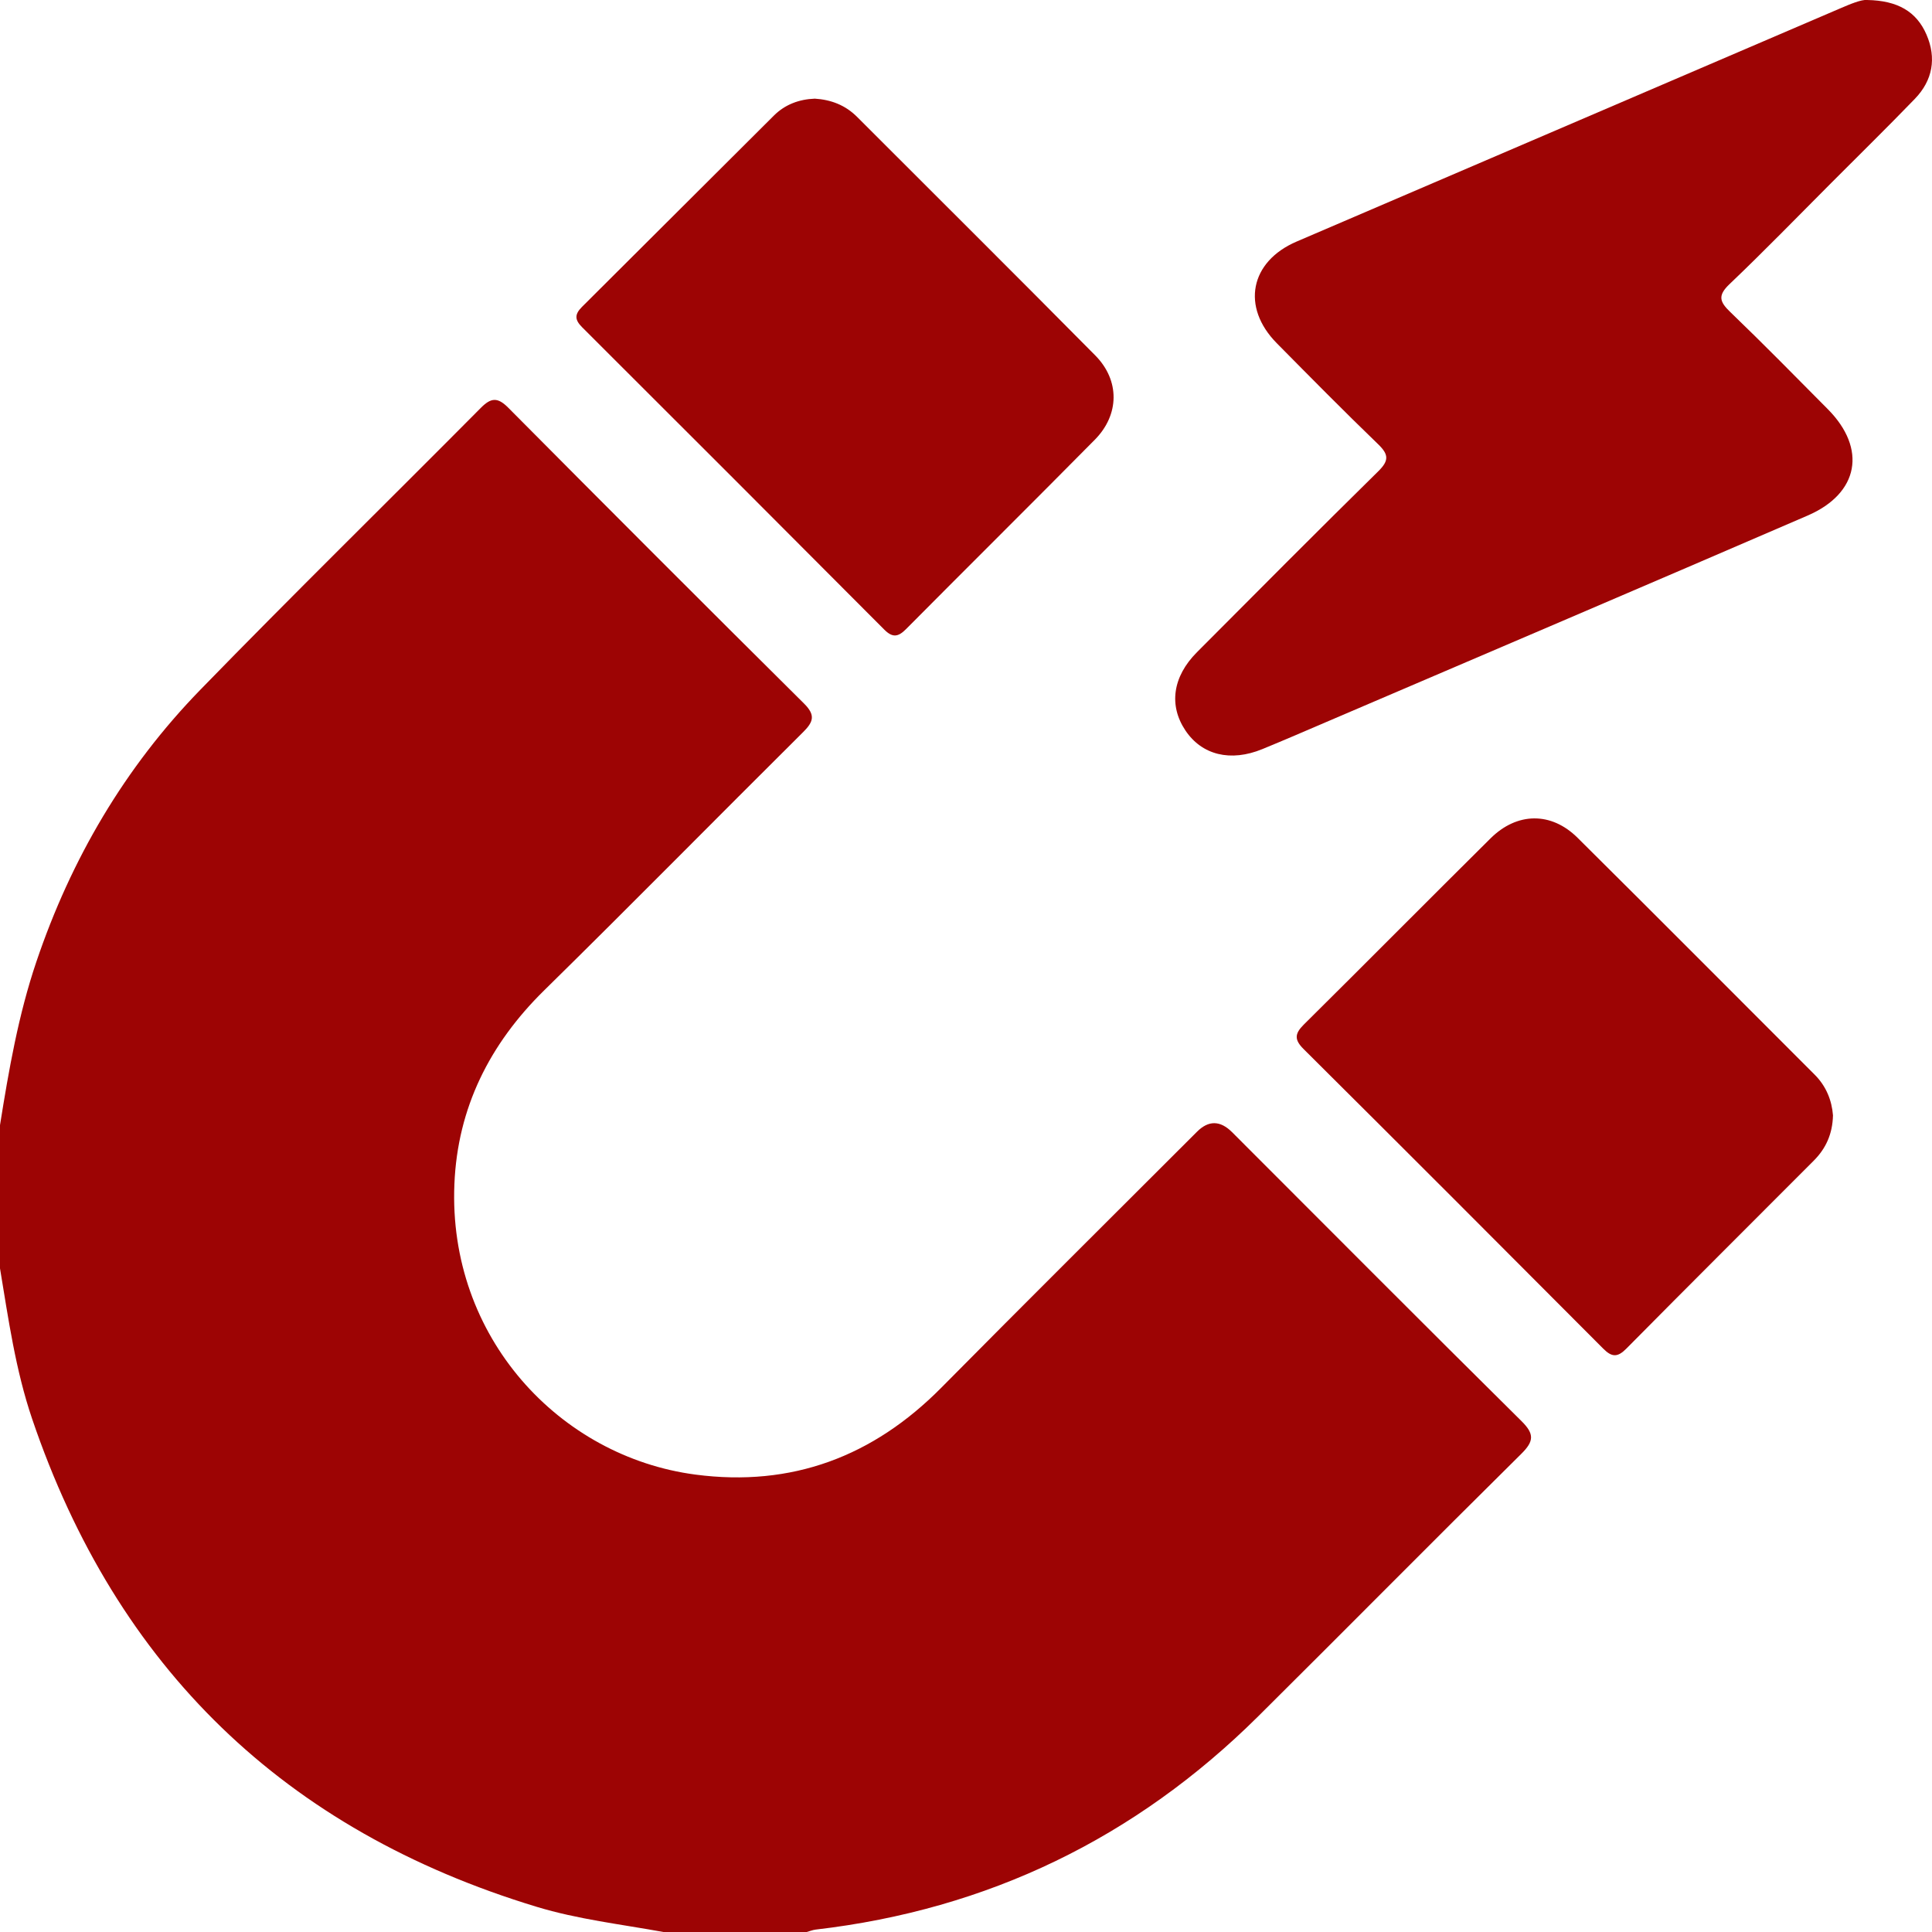 <svg xmlns="http://www.w3.org/2000/svg" width="80" height="80" viewBox="0 0 80 80" fill="none"><g clip-path="url(#clip0_668_2462)"><path d="M0 46.589C0.365 44.305 0.759 42.032 1.504 39.829C2.942 35.572 5.167 31.778 8.295 28.562C12.122 24.628 16.043 20.786 19.909 16.89C20.328 16.467 20.601 16.436 21.043 16.88C25.112 20.978 29.193 25.064 33.292 29.131C33.781 29.615 33.68 29.895 33.249 30.322C29.668 33.878 26.129 37.476 22.528 41.014C20.27 43.233 18.947 45.878 18.816 49.025C18.547 55.368 23.168 60.319 28.797 61.06C32.786 61.583 36.154 60.315 38.977 57.462C42.489 53.912 46.034 50.393 49.566 46.862C50.043 46.385 50.526 46.391 51.016 46.879C55.007 50.871 58.988 54.873 63 58.843C63.545 59.381 63.517 59.683 62.99 60.204C59.347 63.806 55.743 67.452 52.106 71.063C47.016 76.114 40.906 79.07 33.776 79.9C33.649 79.915 33.528 79.967 33.403 80H27.472C25.714 79.679 23.933 79.477 22.215 78.955C11.797 75.793 4.832 69.065 1.33 58.751C0.642 56.725 0.348 54.617 0 52.521L0 46.589Z" fill="#9D0404"></path><path d="M77.31 -1.93195e-05C78.582 0.021 79.358 0.482 79.77 1.429C80.194 2.403 80.029 3.331 79.287 4.096C78.148 5.275 76.978 6.422 75.821 7.582C74.424 8.981 73.047 10.402 71.617 11.764C71.116 12.239 71.206 12.498 71.652 12.925C73.02 14.241 74.351 15.597 75.687 16.944C77.308 18.578 76.978 20.428 74.853 21.347C68.22 24.213 61.572 27.048 54.928 29.893C54.044 30.272 53.162 30.654 52.271 31.019C50.955 31.559 49.769 31.267 49.087 30.249C48.39 29.21 48.555 28.02 49.562 27.008C52.058 24.501 54.553 21.992 57.074 19.512C57.518 19.074 57.507 18.82 57.067 18.396C55.645 17.024 54.256 15.616 52.867 14.21C51.389 12.713 51.758 10.831 53.689 10.003C61.19 6.783 68.693 3.567 76.196 0.348C76.628 0.163 77.06 -0.019 77.312 -0.002L77.31 -1.93195e-05Z" fill="#9D0404"></path><path d="M33.727 4.084C34.415 4.126 35.005 4.355 35.489 4.839C38.779 8.13 42.078 11.409 45.352 14.717C46.374 15.749 46.36 17.17 45.334 18.208C42.739 20.834 40.116 23.431 37.516 26.051C37.193 26.376 36.961 26.416 36.617 26.072C32.453 21.89 28.282 17.718 24.105 13.551C23.8 13.246 23.784 13.023 24.096 12.71C26.751 10.072 29.393 7.421 32.048 4.783C32.507 4.326 33.091 4.111 33.727 4.086V4.084Z" fill="#9D0404"></path><path d="M75.9 46.184C75.881 46.96 75.602 47.561 75.105 48.059C72.517 50.654 69.919 53.24 67.342 55.845C66.983 56.208 66.745 56.206 66.387 55.845C62.26 51.701 58.127 47.563 53.979 43.439C53.589 43.051 53.608 42.803 53.987 42.426C56.573 39.864 59.134 37.278 61.718 34.717C62.816 33.626 64.232 33.607 65.323 34.69C68.608 37.948 71.871 41.23 75.143 44.501C75.627 44.985 75.852 45.577 75.9 46.184Z" fill="#9D0404"></path></g><defs><clipPath id="clip0_668_2462"><rect width="80" height="80" fill="white"></rect></clipPath></defs></svg>
